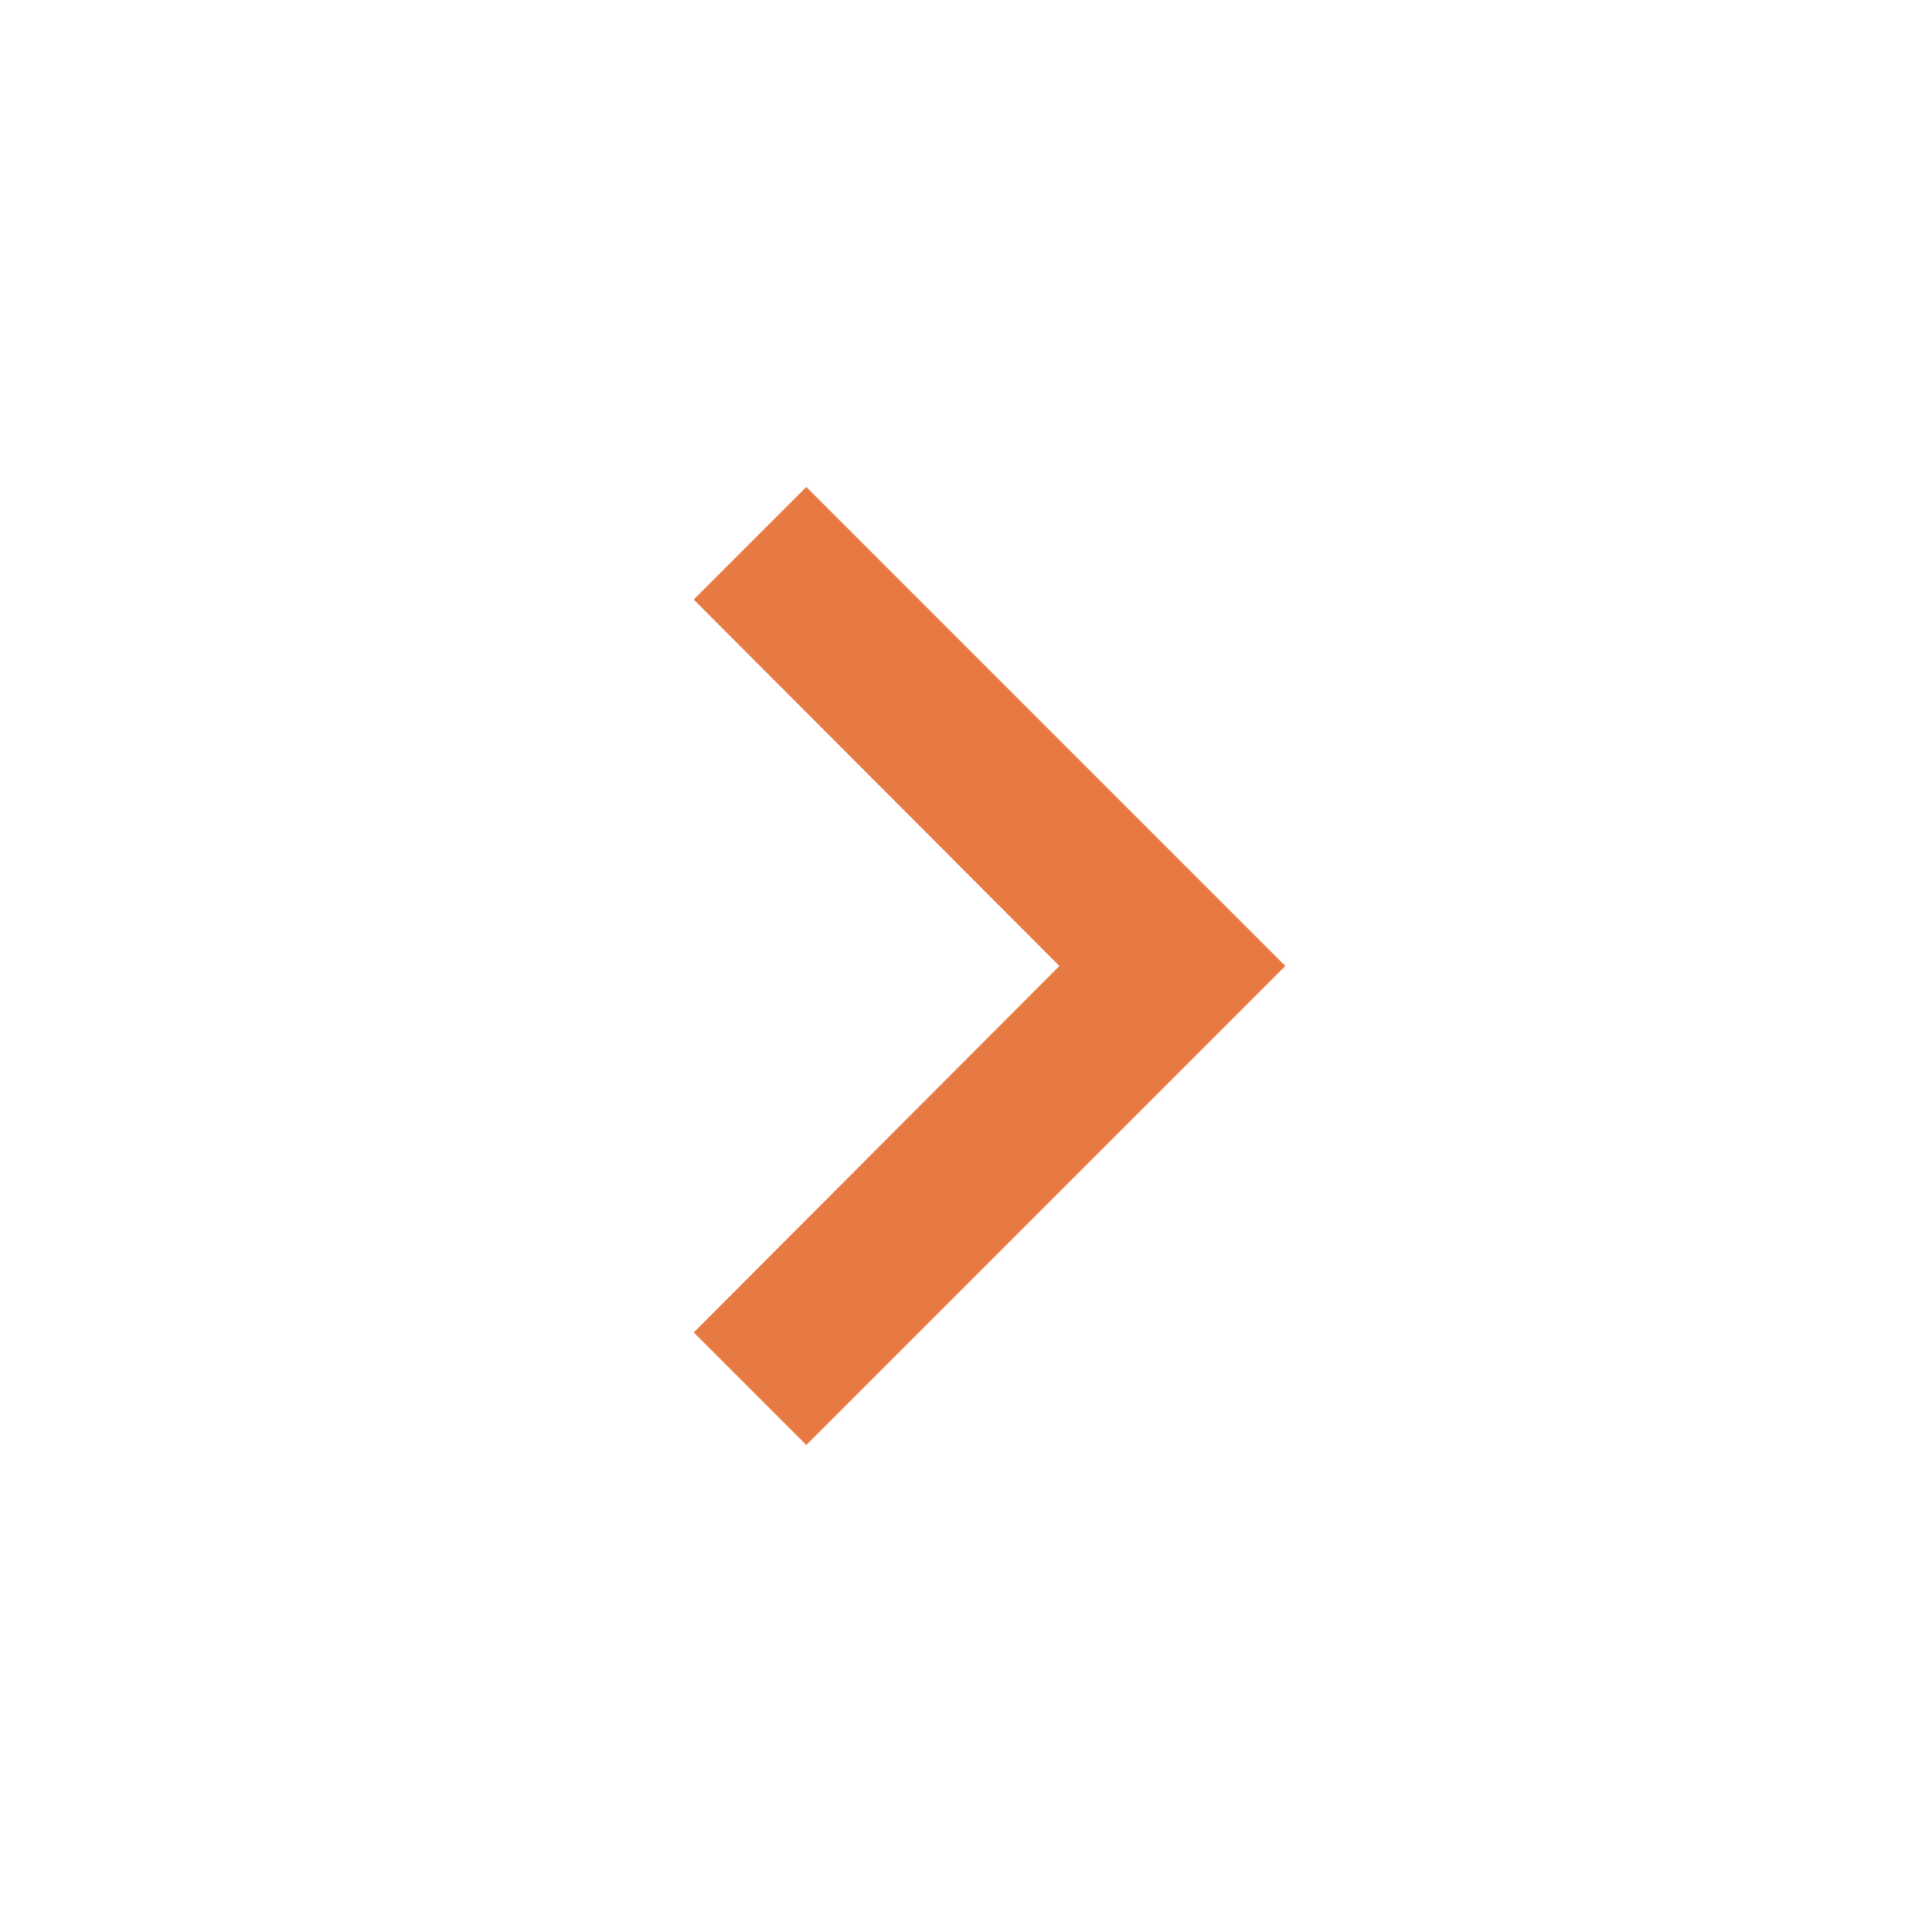 <svg width="121" height="121" viewBox="0 0 121 121" fill="none" xmlns="http://www.w3.org/2000/svg">
<g clip-path="url(#clip0_2300_7494)">
<path d="M50.499 30.5L43.449 37.55L66.349 60.5L43.449 83.45L50.499 90.5L80.499 60.5L50.499 30.5Z" fill="#E77A42"/>
</g>
<defs>
<clipPath id="clip0_2300_7494">
<rect width="120" height="120" fill="white" transform="translate(0.5 0.5)"/>
</clipPath>
</defs>
</svg>
